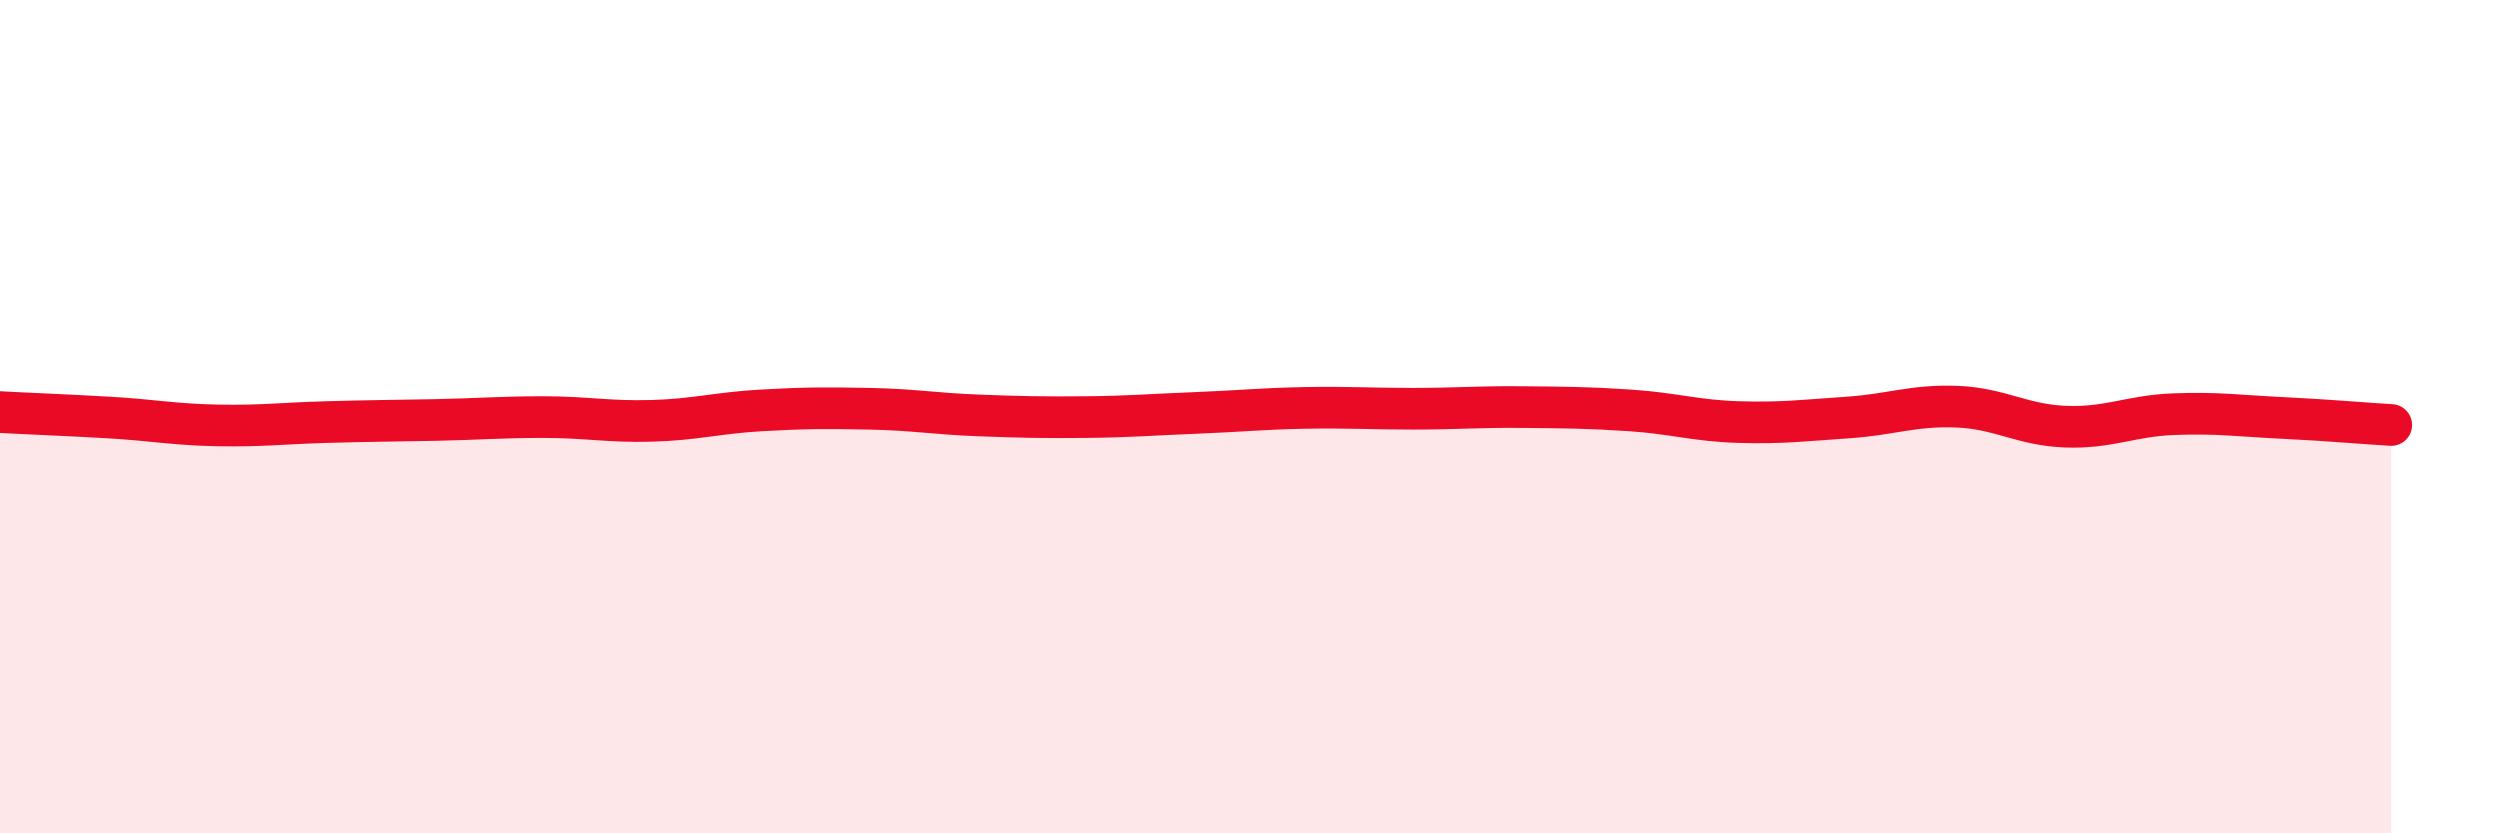 
    <svg width="60" height="20" viewBox="0 0 60 20" xmlns="http://www.w3.org/2000/svg">
      <path
        d="M 0,9.89 C 0.52,9.92 1.57,9.96 2.61,10.02 C 3.65,10.08 4.18,10.19 5.22,10.21 C 6.26,10.23 6.79,10.16 7.83,10.13 C 8.87,10.1 9.39,10.1 10.43,10.08 C 11.47,10.06 12,10.01 13.04,10.01 C 14.08,10.01 14.61,10.13 15.65,10.1 C 16.69,10.07 17.22,9.91 18.26,9.85 C 19.3,9.79 19.83,9.79 20.87,9.81 C 21.91,9.83 22.44,9.93 23.48,9.97 C 24.52,10.01 25.05,10.02 26.09,10.01 C 27.13,10 27.66,9.95 28.7,9.91 C 29.74,9.87 30.26,9.81 31.3,9.79 C 32.34,9.77 32.87,9.81 33.91,9.81 C 34.95,9.81 35.48,9.76 36.52,9.77 C 37.56,9.78 38.09,9.78 39.13,9.85 C 40.17,9.92 40.7,10.1 41.74,10.13 C 42.78,10.16 43.31,10.09 44.35,10.02 C 45.39,9.95 45.92,9.72 46.96,9.76 C 48,9.8 48.53,10.2 49.57,10.24 C 50.61,10.28 51.13,9.98 52.17,9.94 C 53.21,9.9 53.74,9.98 54.78,10.03 C 55.82,10.08 56.87,10.17 57.39,10.2L57.39 20L0 20Z"
        fill="#EB0A25"
        opacity="0.1"
        stroke-linecap="round"
        stroke-linejoin="round"
      />
      <path
        d="M 0,9.89 C 0.52,9.92 1.57,9.96 2.61,10.02 C 3.65,10.08 4.18,10.19 5.22,10.21 C 6.26,10.23 6.79,10.16 7.83,10.13 C 8.87,10.1 9.39,10.1 10.43,10.08 C 11.47,10.06 12,10.01 13.04,10.01 C 14.08,10.01 14.61,10.13 15.65,10.1 C 16.69,10.07 17.22,9.91 18.26,9.85 C 19.3,9.79 19.83,9.79 20.87,9.81 C 21.91,9.83 22.44,9.93 23.48,9.97 C 24.52,10.01 25.05,10.02 26.09,10.01 C 27.13,10 27.66,9.95 28.7,9.91 C 29.74,9.87 30.26,9.81 31.3,9.79 C 32.34,9.77 32.87,9.81 33.91,9.81 C 34.95,9.81 35.48,9.76 36.52,9.77 C 37.56,9.78 38.09,9.78 39.13,9.85 C 40.17,9.92 40.7,10.1 41.74,10.13 C 42.78,10.16 43.31,10.09 44.35,10.02 C 45.39,9.95 45.92,9.72 46.96,9.76 C 48,9.8 48.53,10.2 49.57,10.24 C 50.61,10.28 51.13,9.98 52.17,9.94 C 53.21,9.9 53.74,9.98 54.78,10.03 C 55.82,10.08 56.87,10.17 57.39,10.2"
        stroke="#EB0A25"
        stroke-width="1"
        fill="none"
        stroke-linecap="round"
        stroke-linejoin="round"
      />
    </svg>
  